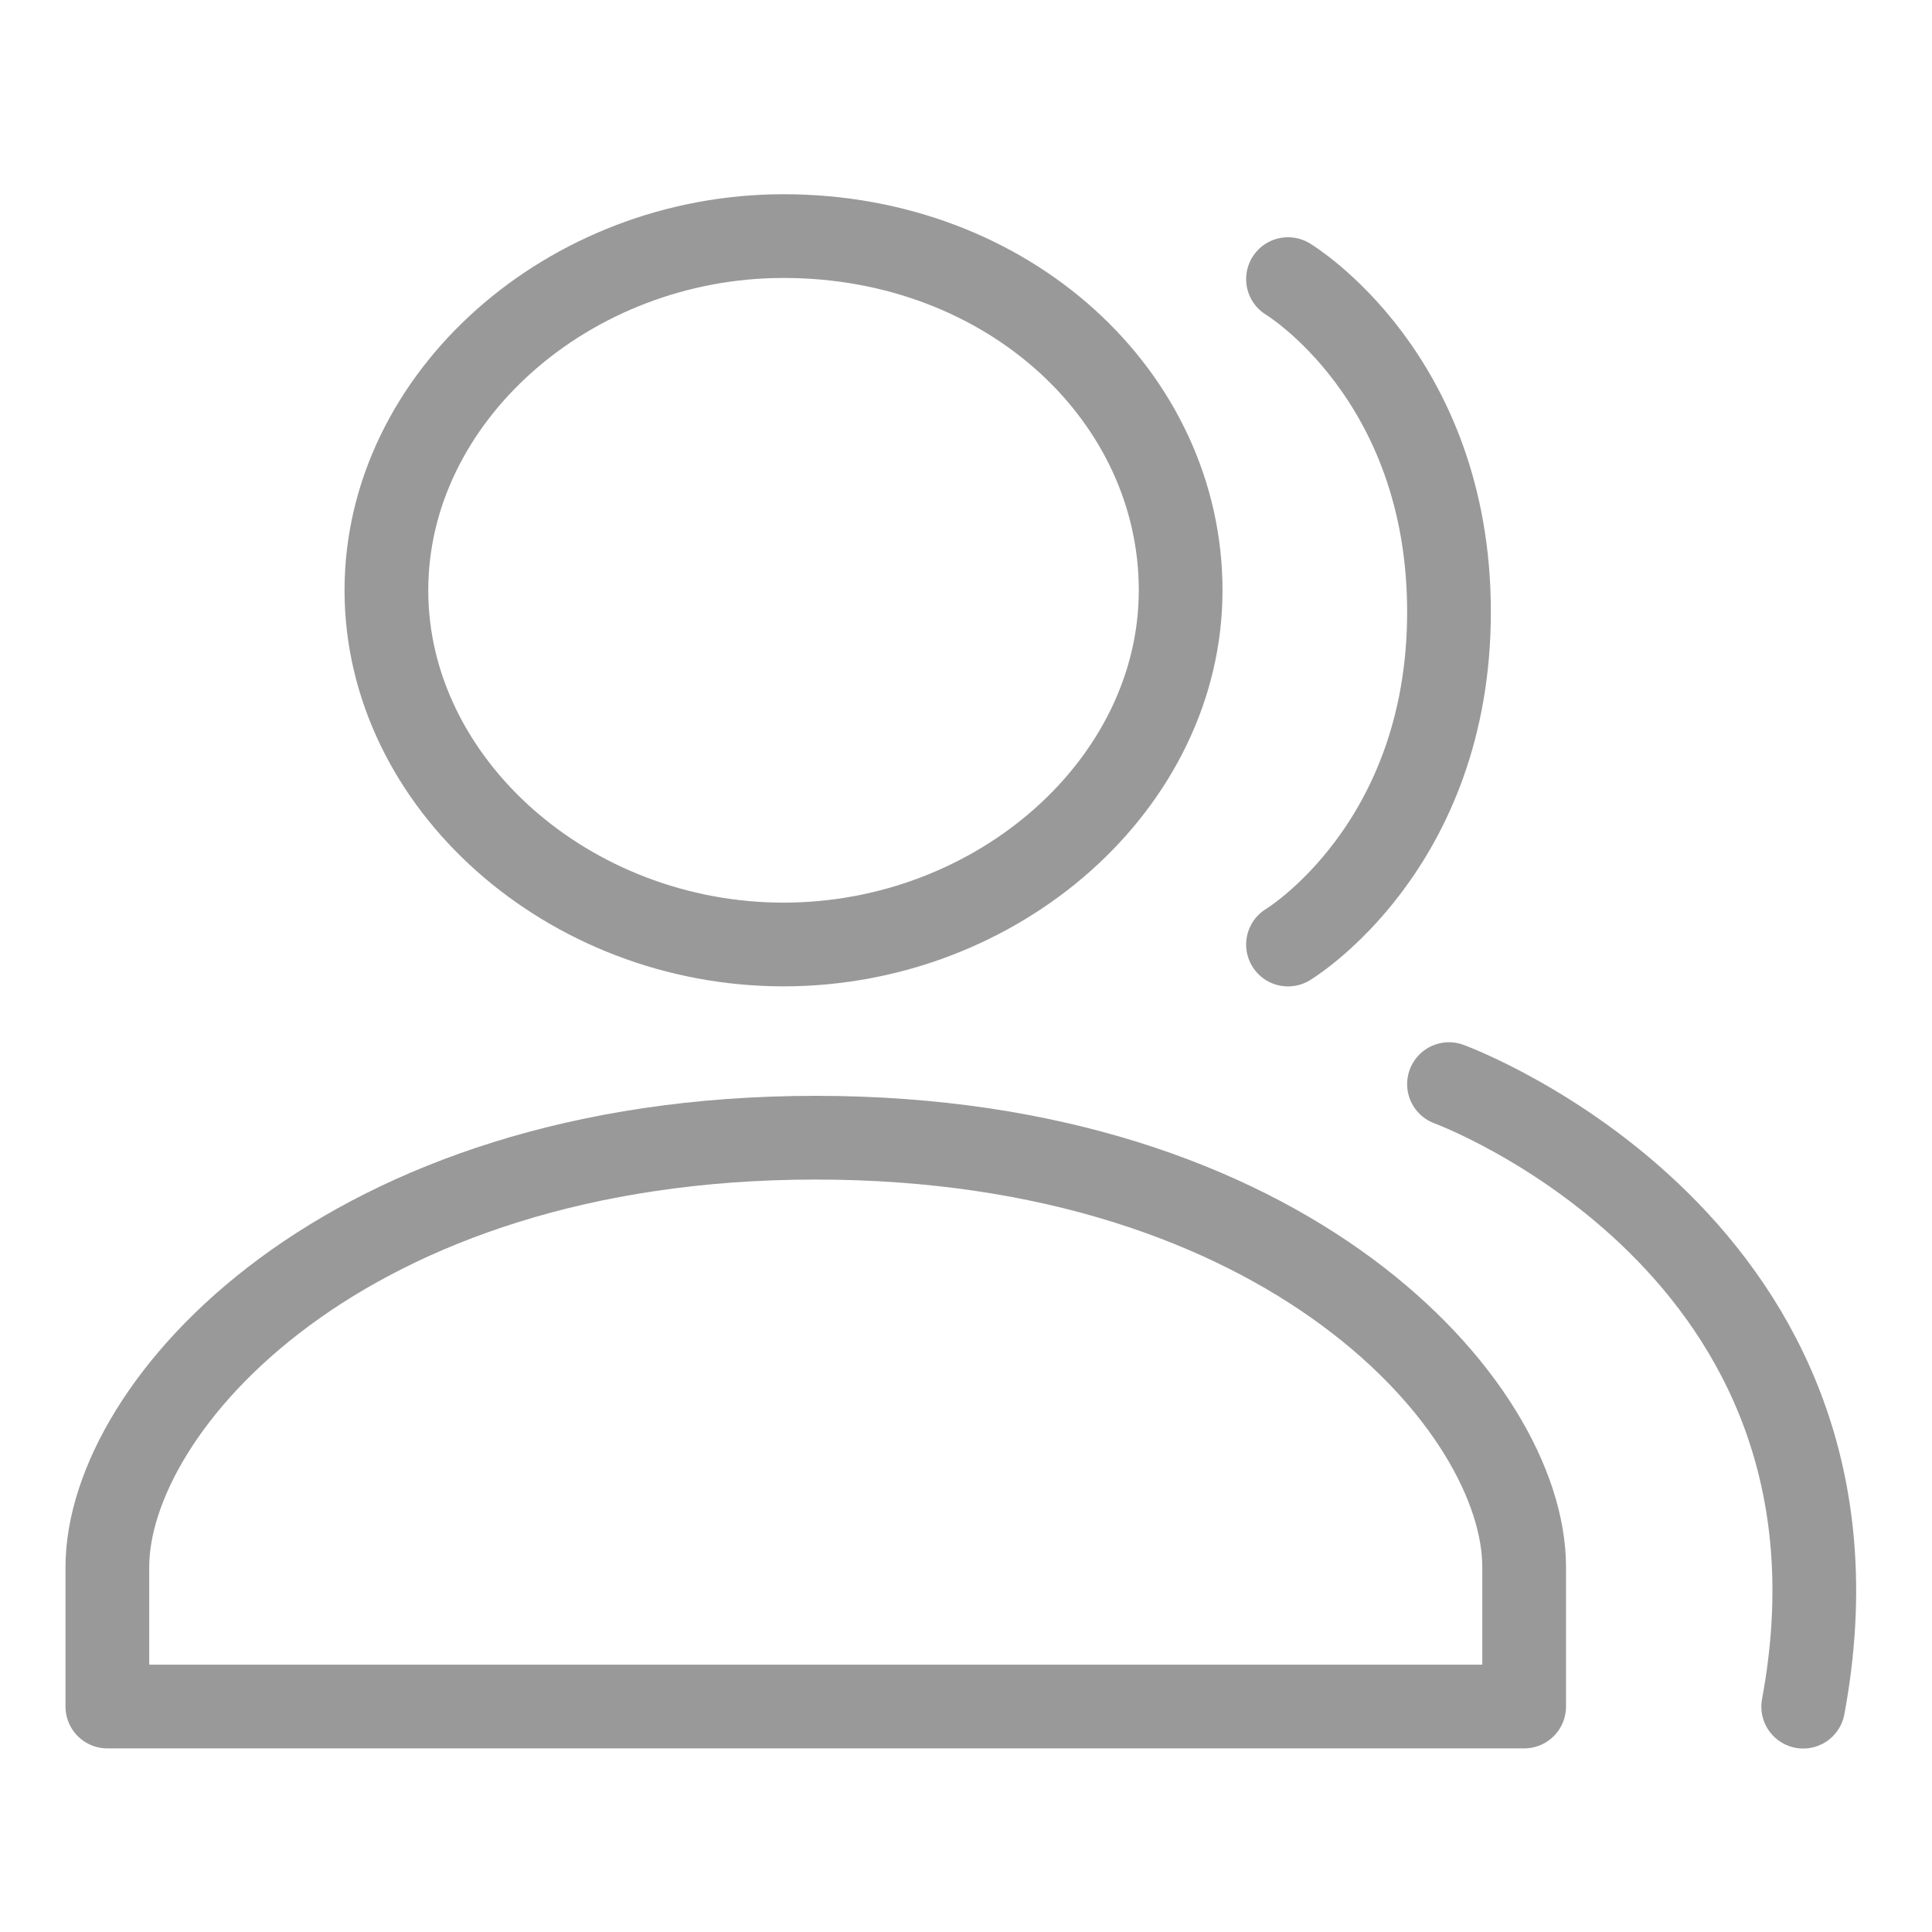 <svg width="30" height="30" viewBox="0 0 30 30" fill="none" xmlns="http://www.w3.org/2000/svg">
<path d="M12.167 14.666C15.5 14.666 18.333 12.166 18.333 9.166C18.333 6.166 15.667 3.666 12.167 3.666C8.833 3.666 6 6.166 6 9.166C6 12.166 8.833 14.666 12.167 14.666Z" stroke="#999999" stroke-width="1.3" stroke-linecap="round" stroke-linejoin="round"/>
<path d="M12.667 17.666C5.334 17.666 1.667 21.833 1.667 24.333V26.499H23.667V24.333C23.667 21.833 20 17.666 12.667 17.666Z" stroke="#999999" stroke-width="1.3" stroke-linecap="round" stroke-linejoin="round"/>
<path d="M20 14.667C20 14.667 22.5 13.167 22.5 9.501C22.5 5.834 20 4.334 20 4.334" stroke="#999999" stroke-width="1.3" stroke-linecap="round" stroke-linejoin="round"/>
<path d="M22.5 16.834C22.5 16.834 29.333 19.334 28 26.501" stroke="#999999" stroke-width="1.3" stroke-linecap="round" stroke-linejoin="round"/>
</svg>
